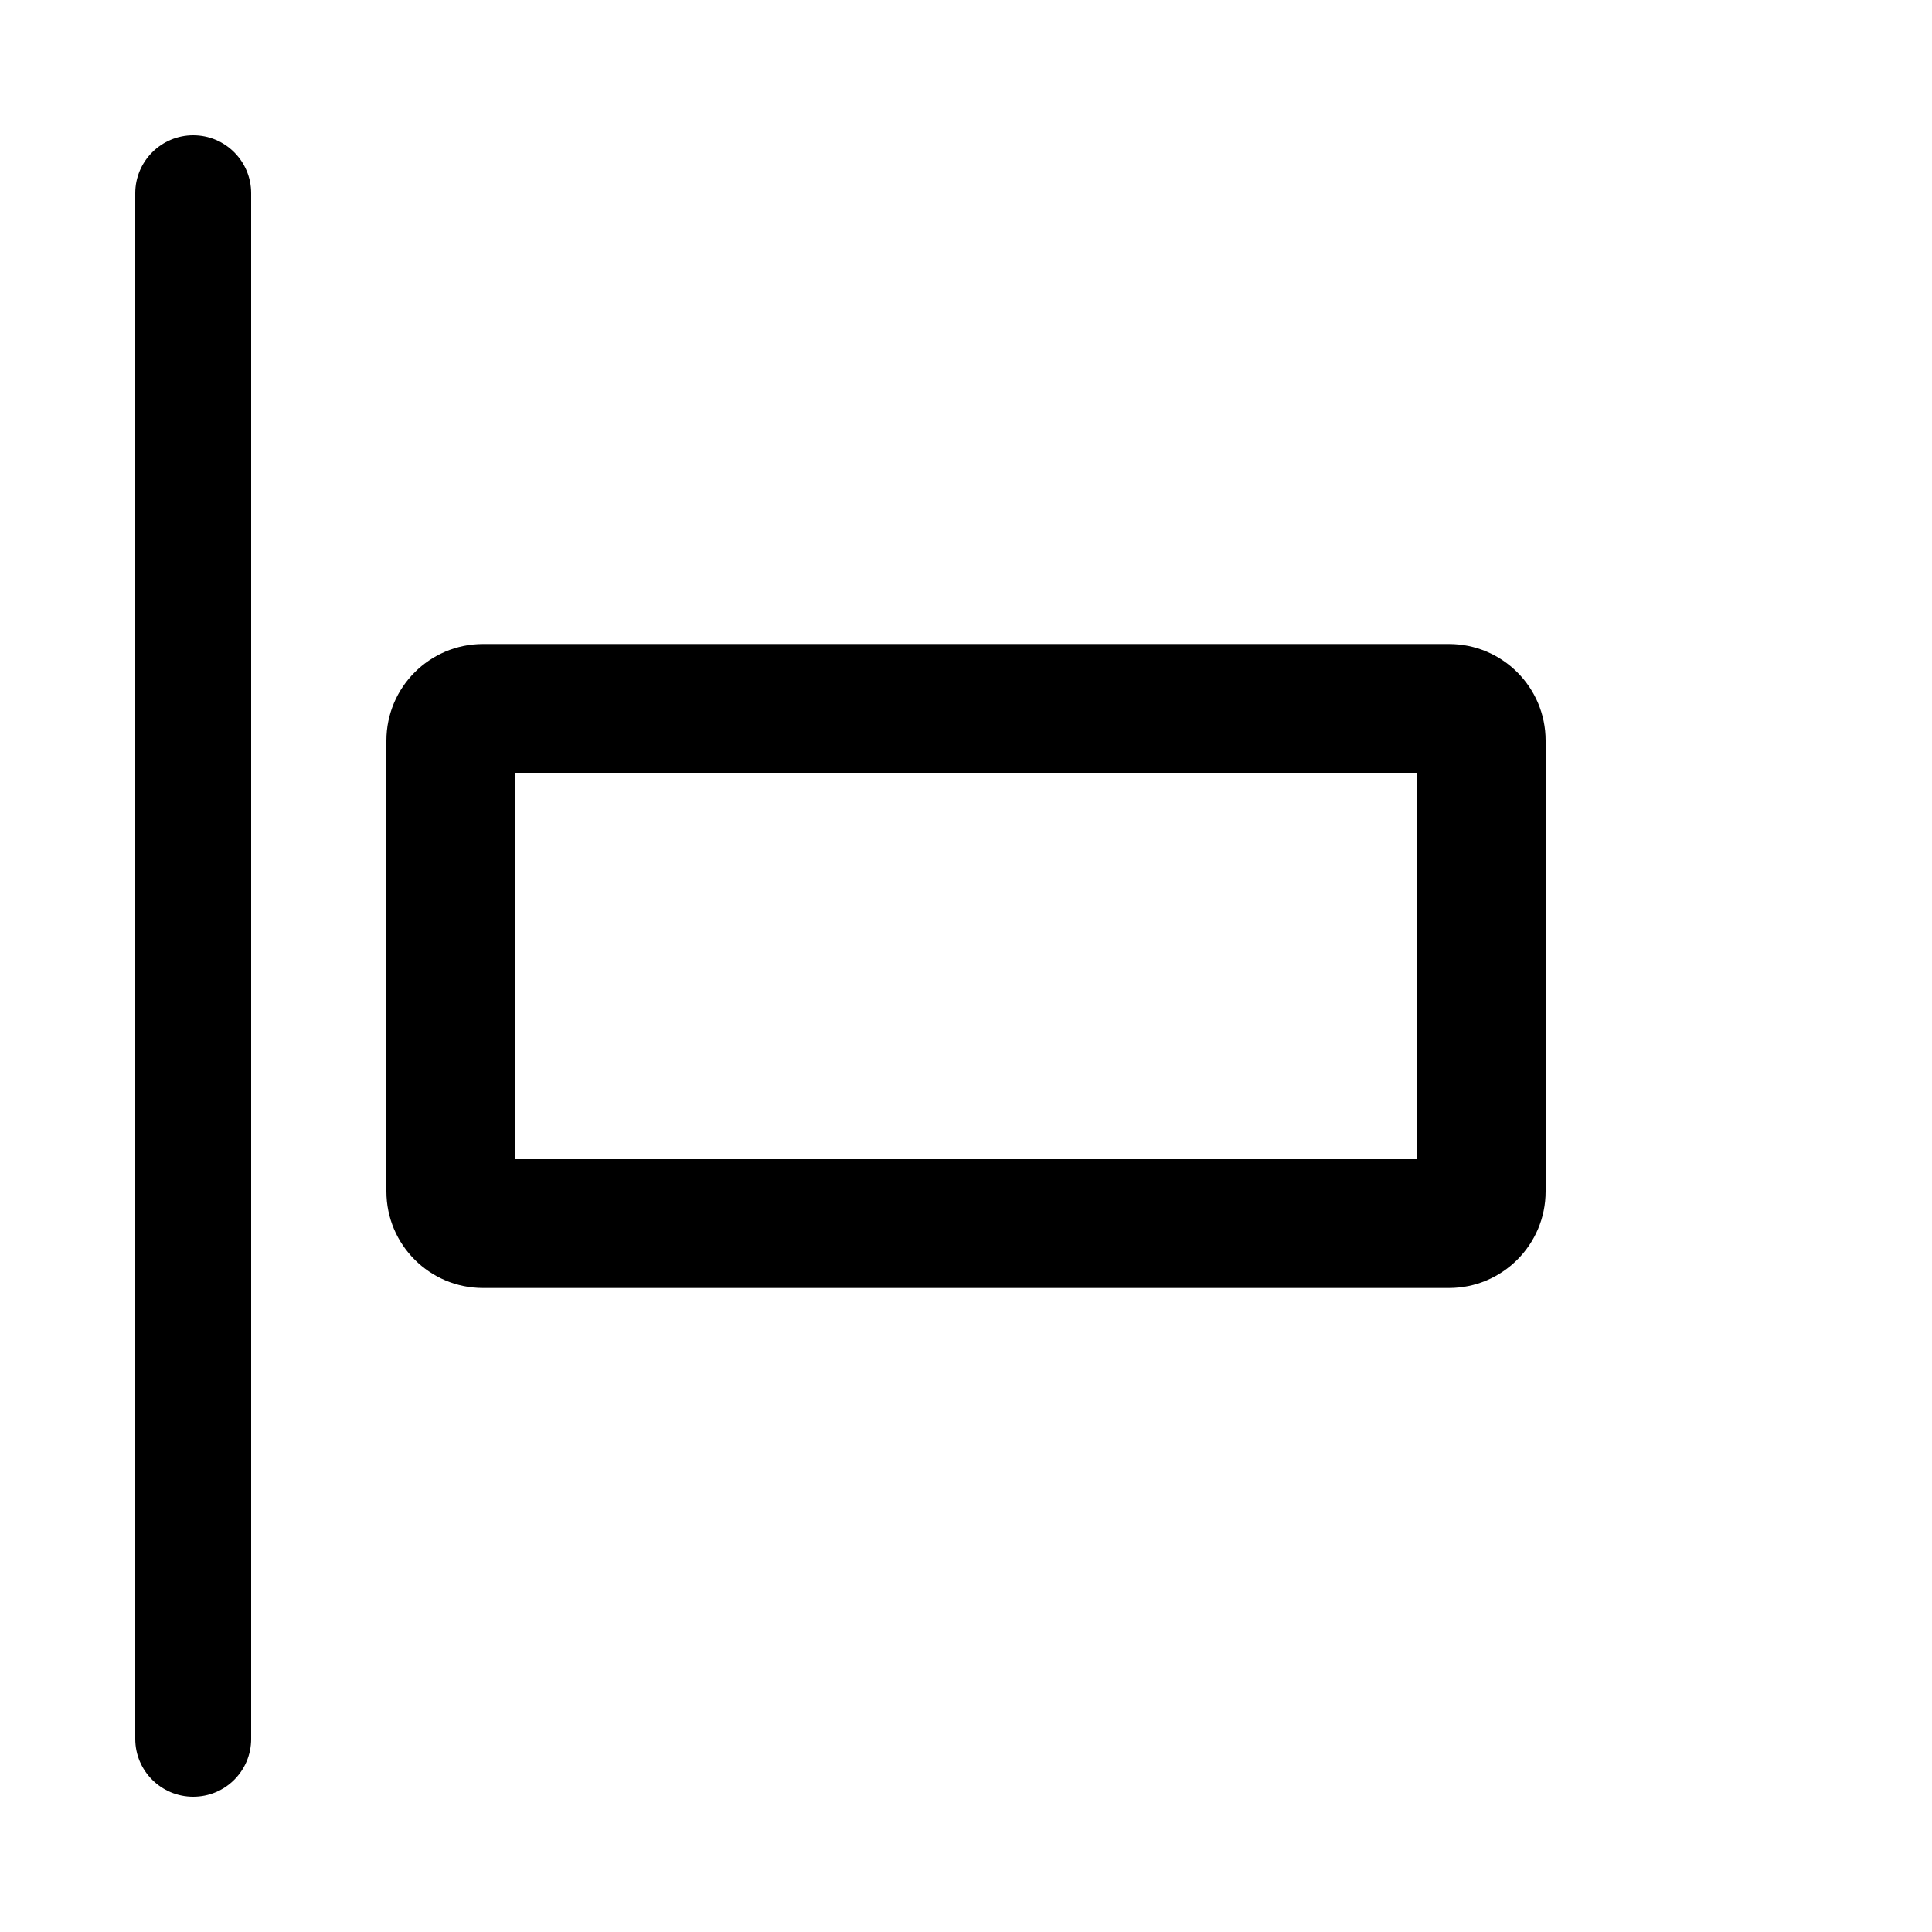 <svg width="15" height="15" viewBox="0 0 15 15" fill="none" xmlns="http://www.w3.org/2000/svg">
  <path
    fill-rule="evenodd"
    clip-rule="evenodd"
    d="M1.05 13.501C1.05 13.749 1.252 13.95 1.5 13.95C1.749 13.95 1.95 13.749 1.95 13.501L1.95 1.5C1.95 1.252 1.749 1.05 1.5 1.05C1.252 1.05 1.05 1.252 1.05 1.5L1.05 13.501ZM11 9L4 9L4 6L11 6L11 9ZM3.75 10C3.336 10 3 9.664 3 9.25L3 5.75C3 5.336 3.336 5 3.75 5L11.25 5C11.664 5 12 5.336 12 5.75L12 9.25C12 9.664 11.664 10 11.25 10L3.75 10Z"
    fill="currentColor"
  />
</svg>
